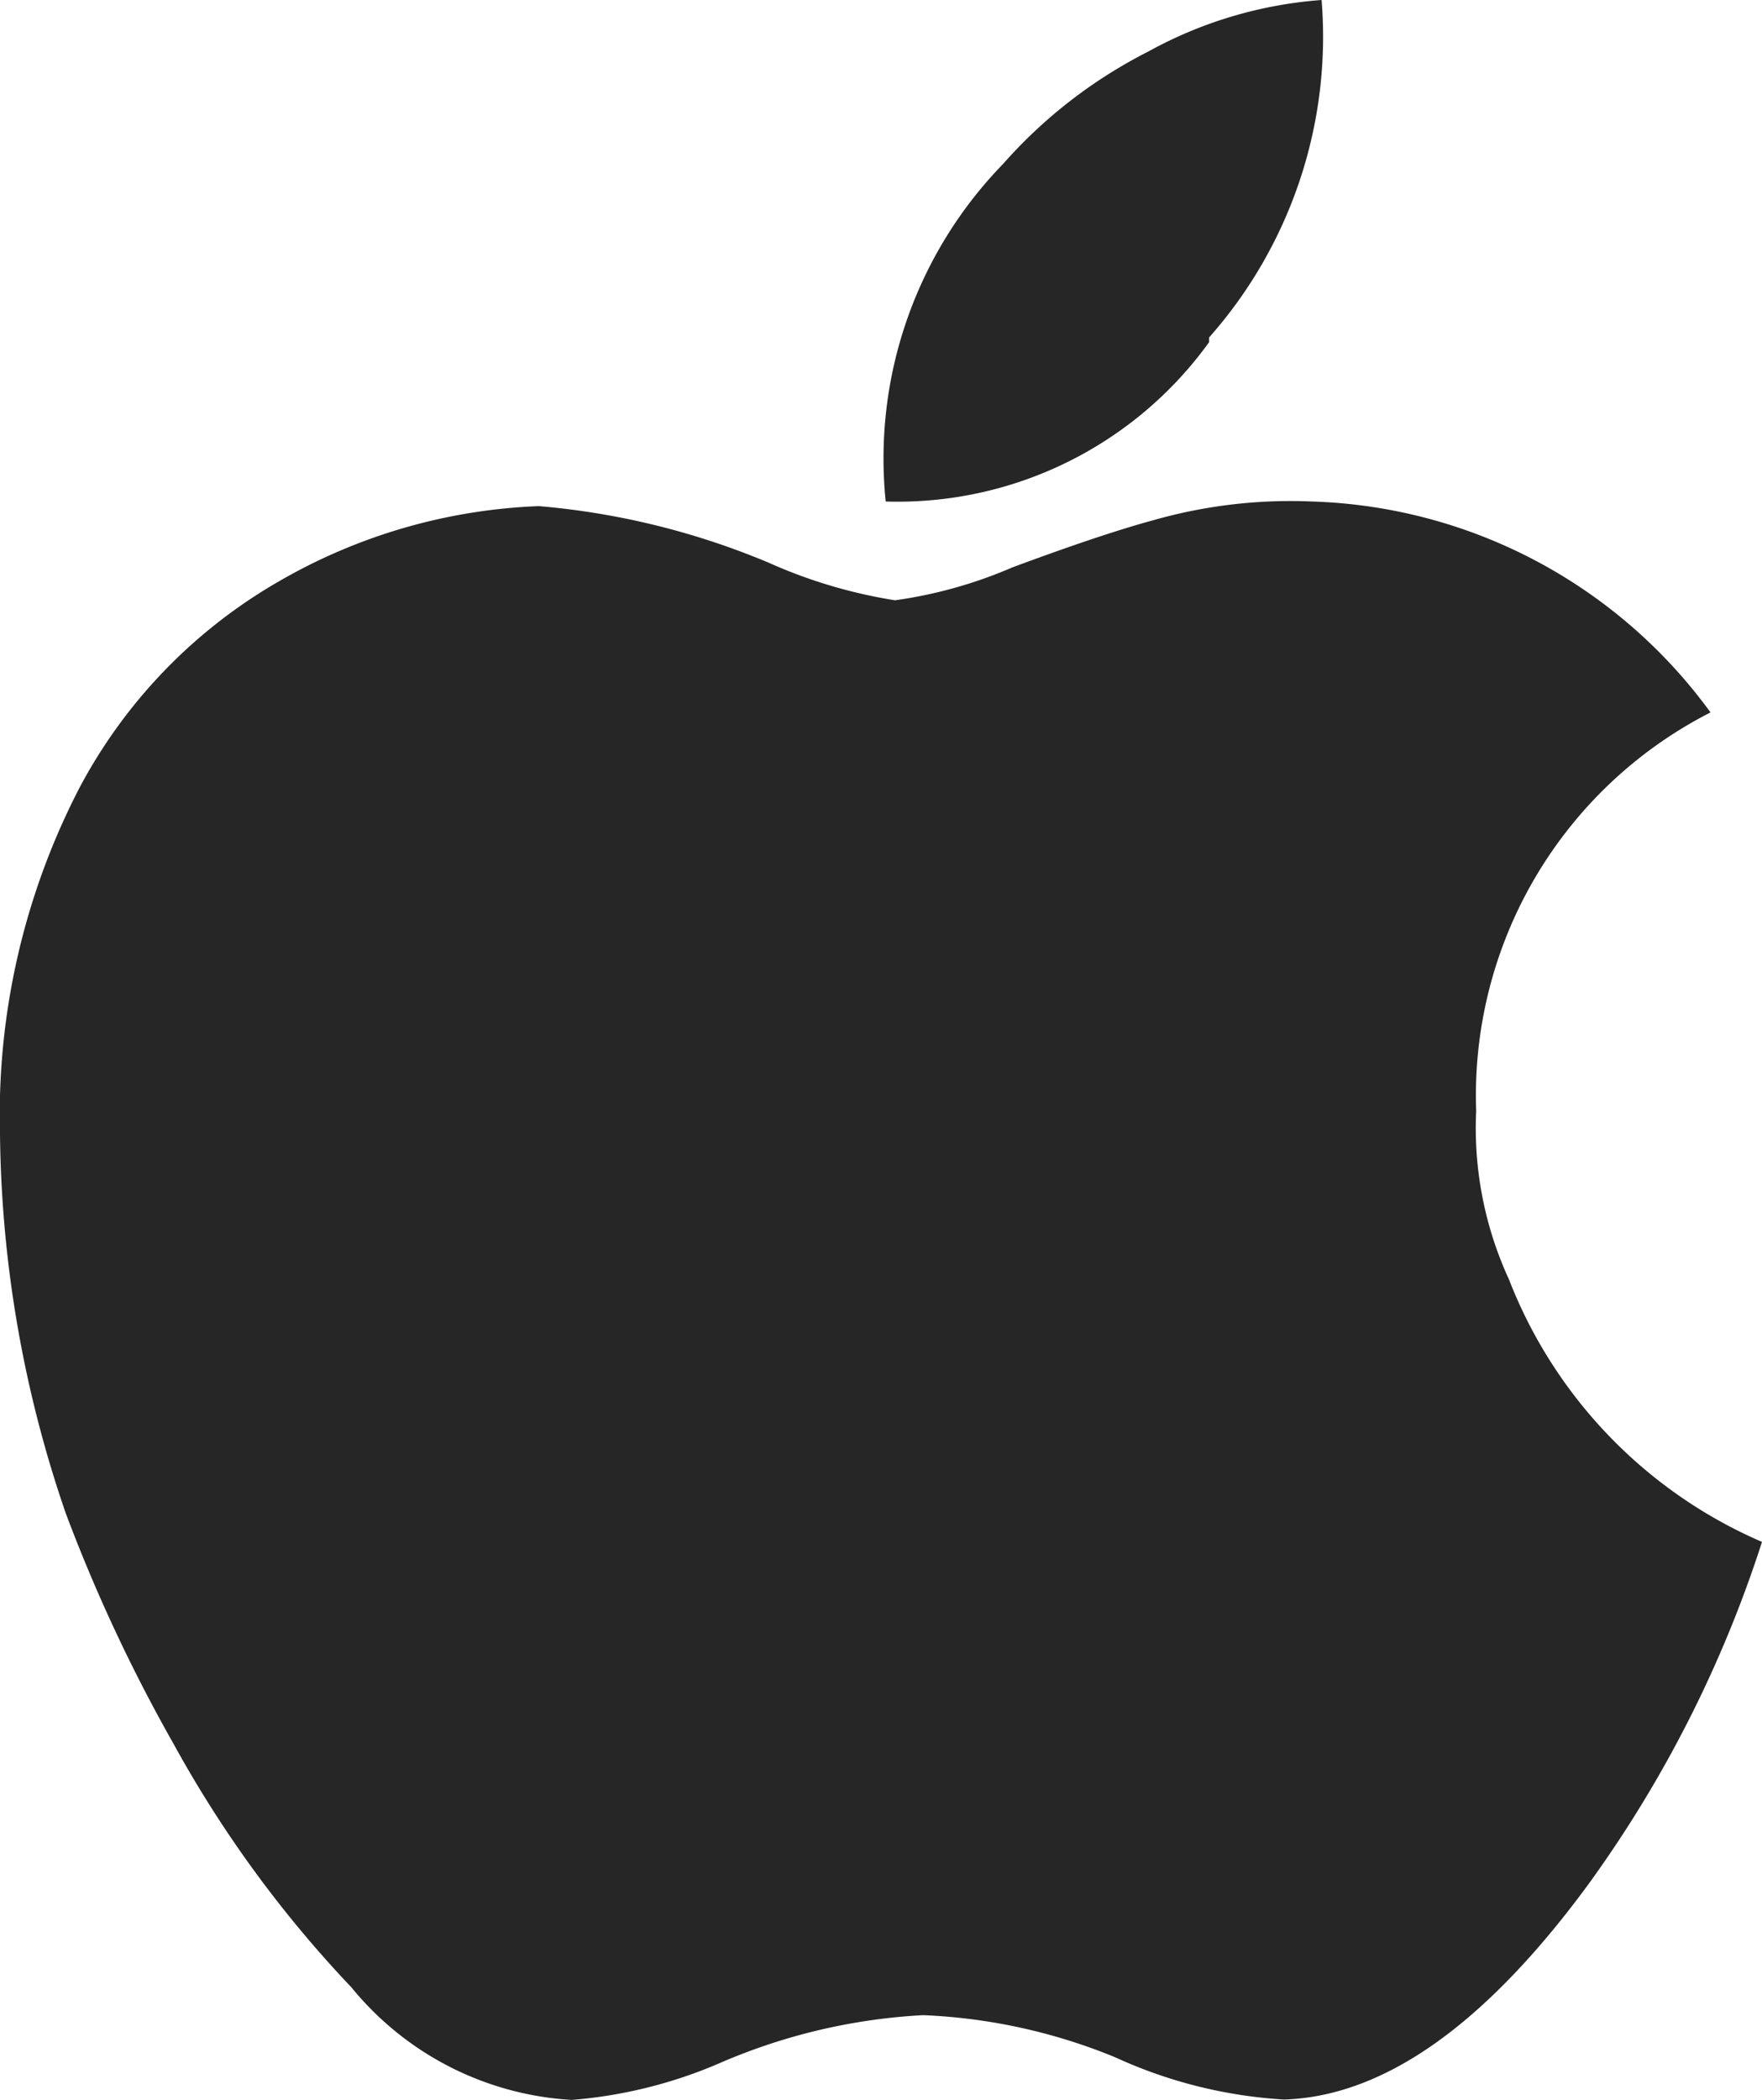<svg xmlns="http://www.w3.org/2000/svg" width="18.716" height="22.302" viewBox="0 0 18.716 22.302">
  <path id="ic-apple-auth" d="M15.68.422a4.565,4.565,0,0,1,2.489-4.231,5.439,5.439,0,0,0-4.231-2.24,5.321,5.321,0,0,0-1.692.2q-.548.149-1.493.5A4.809,4.809,0,0,1,9.507-5a5.308,5.308,0,0,1-1.344-.4A8.066,8.066,0,0,0,5.724-6a5.957,5.957,0,0,0-2.763.8A5.5,5.5,0,0,0,.846-3.012,7.552,7.552,0,0,0,0,.671,12.729,12.729,0,0,0,.7,4.7,17.256,17.256,0,0,0,1.842,7.142,12.454,12.454,0,0,0,3.733,9.731a3.261,3.261,0,0,0,2.34,1.195,4.952,4.952,0,0,0,1.593-.4,6.25,6.25,0,0,1,2.14-.5,6,6,0,0,1,2.041.448,5,5,0,0,0,1.792.448q1.593-.05,3.236-2.29A12.947,12.947,0,0,0,18.716,5a5.016,5.016,0,0,1-2.688-2.788A3.842,3.842,0,0,1,15.68.422ZM12.843-7.791a4.818,4.818,0,0,0,1.195-3.584,4.488,4.488,0,0,0-1.842.548,5.175,5.175,0,0,0-1.543,1.195A4.486,4.486,0,0,0,9.408-6.049a4.078,4.078,0,0,0,3.435-1.692Z" transform="translate(0 11.375)" fill="#262626"/>
</svg>
